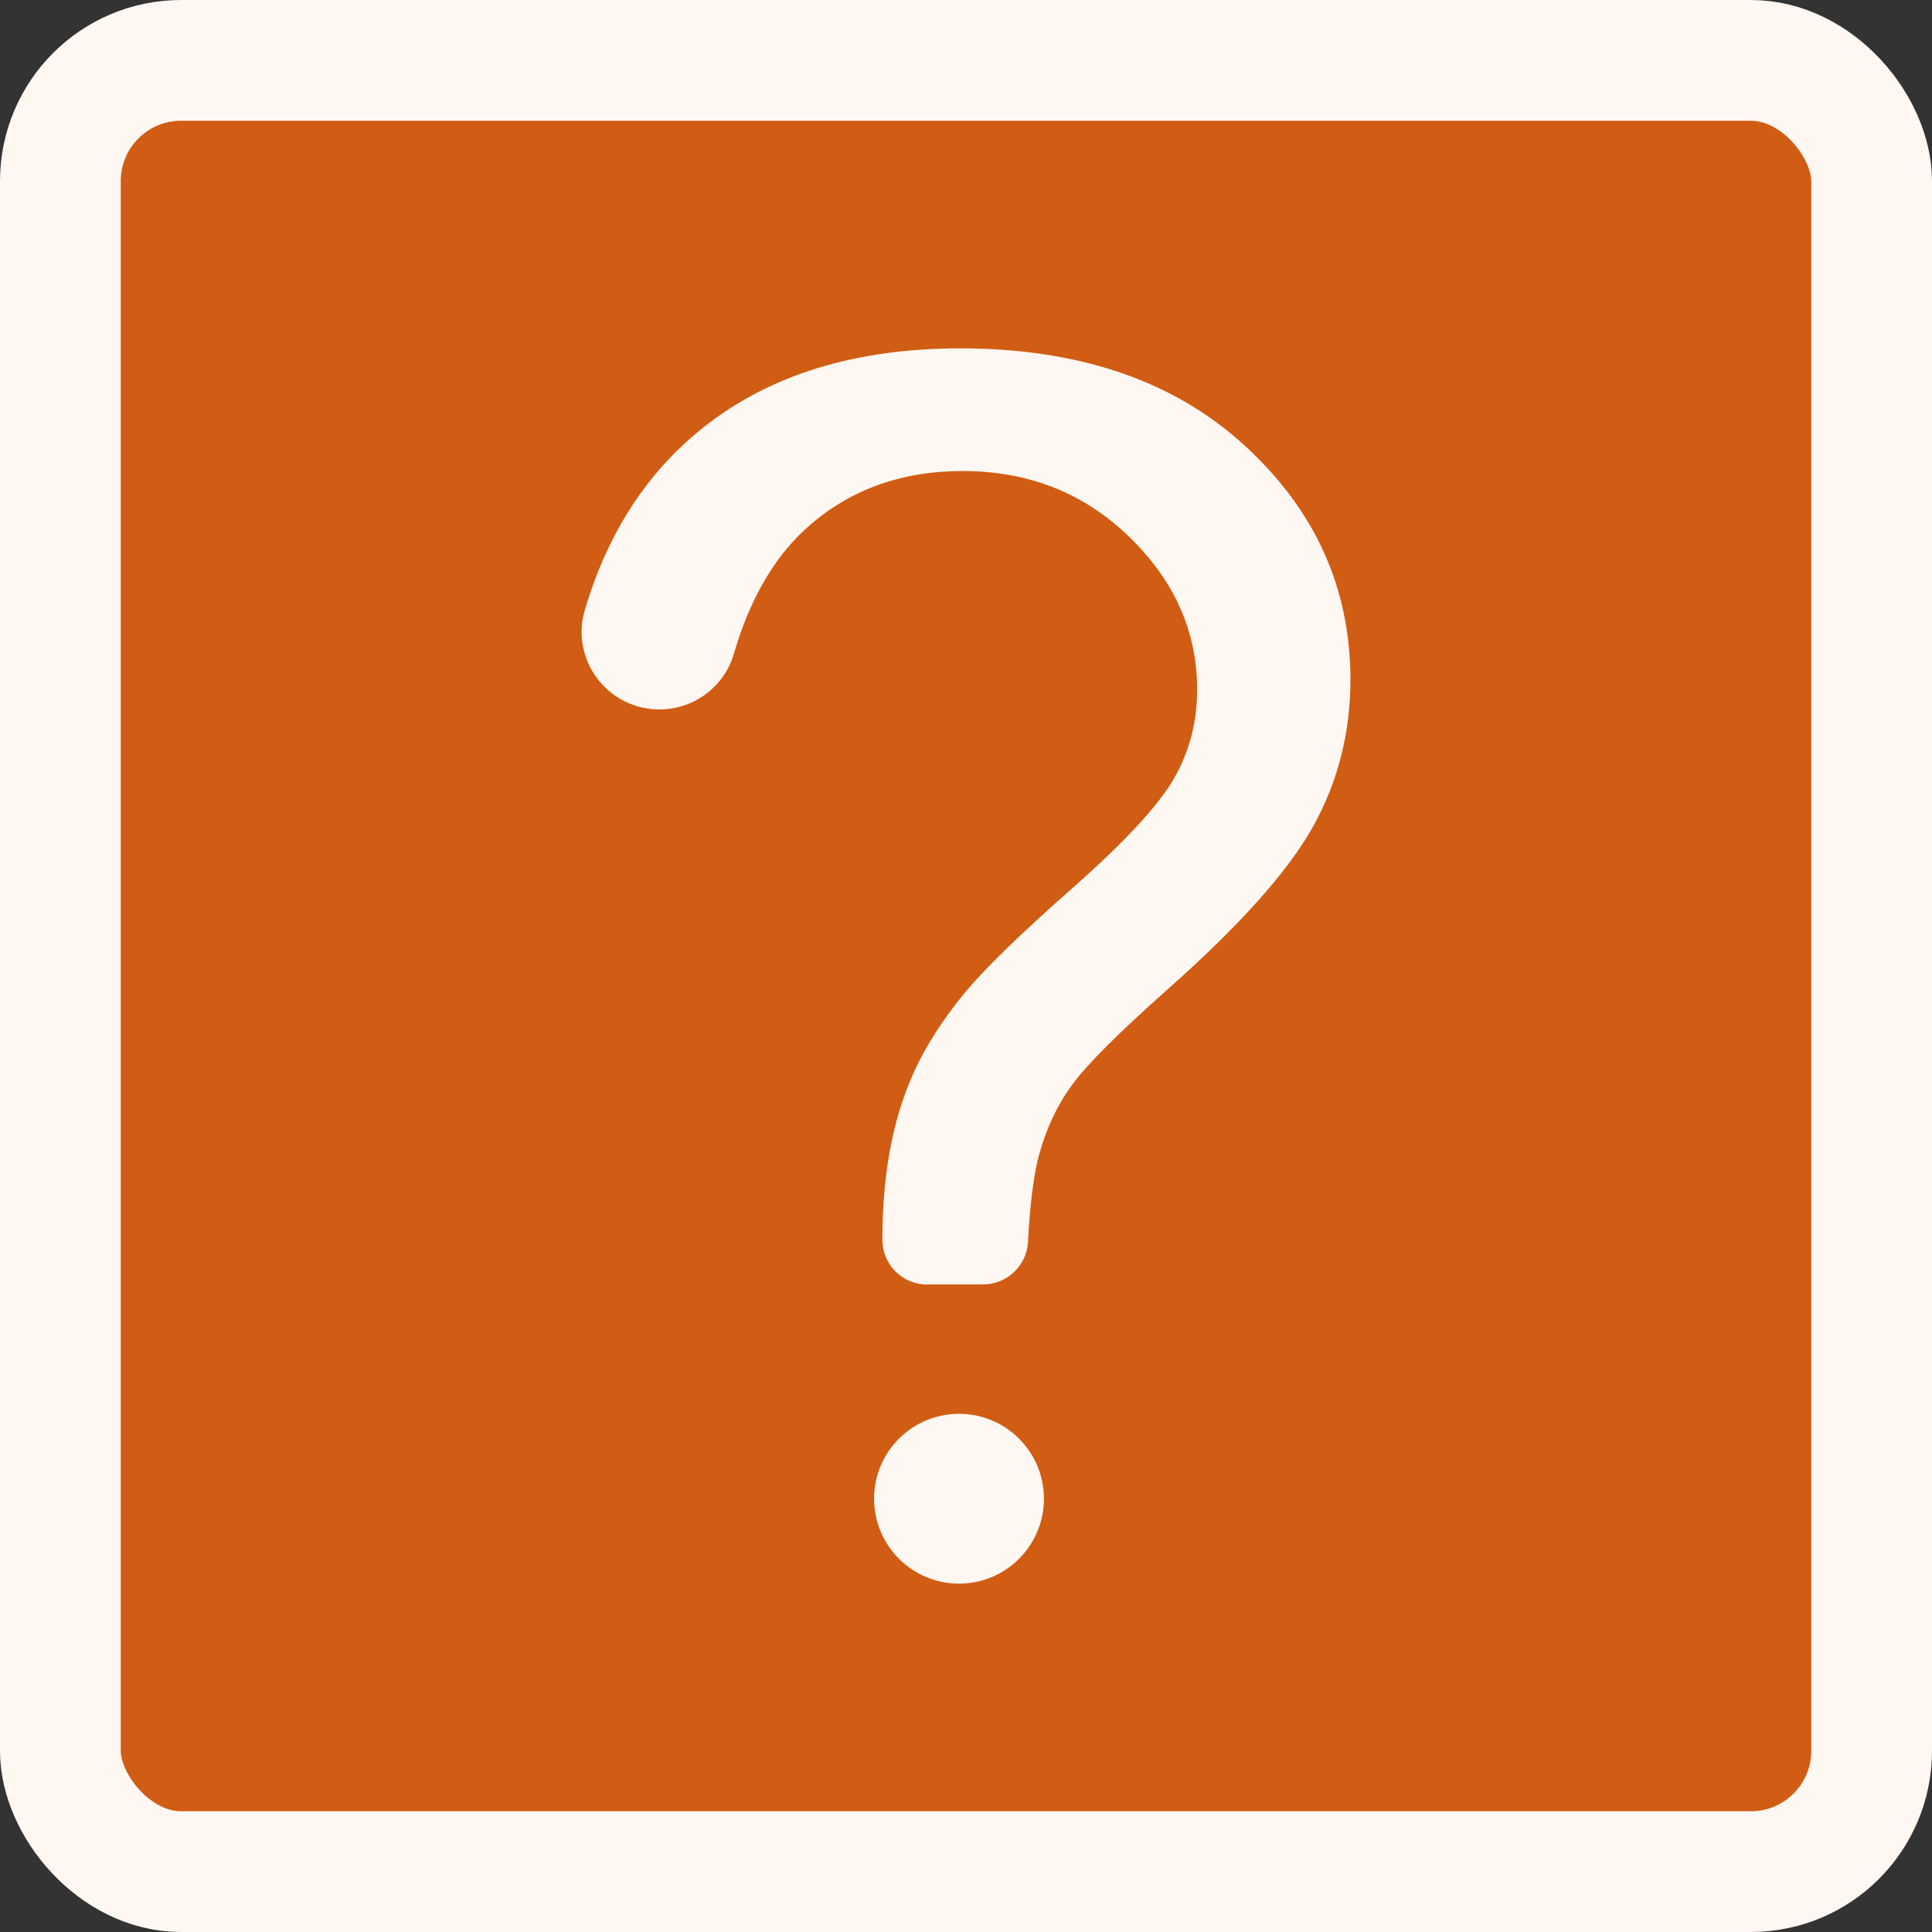 <svg xmlns="http://www.w3.org/2000/svg" width="64" height="64" viewBox="0 0 64 64" fill="none"><rect x="0" y="0" width="64" height="64" fill="#333333" stroke="none"/><rect x="2" y="2" width="60" height="60" rx="4" fill="#D15C13"></rect><rect x="2" y="2" width="60" height="60" rx="4" stroke="#FFF7F1" stroke-width="4"></rect><path d="M30.712 42.552C29.893 42.552 29.23 41.889 29.23 41.069C29.23 39.131 29.505 37.456 30.052 36.048C30.454 34.986 31.106 33.917 32.002 32.836C32.662 32.05 33.845 30.9 35.555 29.393C37.266 27.883 38.377 26.681 38.891 25.785C39.405 24.889 39.658 23.91 39.658 22.848C39.658 20.926 38.907 19.24 37.409 17.785C35.91 16.331 34.07 15.604 31.892 15.604C29.788 15.604 28.031 16.265 26.623 17.582C25.595 18.544 24.822 19.903 24.311 21.657C23.959 22.862 22.784 23.632 21.538 23.483C19.96 23.296 18.921 21.734 19.372 20.208C20.064 17.862 21.225 15.973 22.85 14.537C25.108 12.538 28.095 11.54 31.81 11.54C35.742 11.54 38.88 12.61 41.223 14.752C43.566 16.894 44.735 19.482 44.735 22.518C44.735 24.275 44.322 25.895 43.5 27.375C42.678 28.857 41.066 30.658 38.671 32.781C37.062 34.208 36.009 35.261 35.514 35.938C35.019 36.614 34.653 37.393 34.417 38.27C34.241 38.922 34.12 39.879 34.054 41.136C34.013 41.928 33.355 42.549 32.563 42.549H30.712V42.552ZM28.955 49.647C28.955 48.093 30.215 46.834 31.768 46.834C33.322 46.834 34.582 48.093 34.582 49.647C34.582 51.2 33.322 52.46 31.768 52.46C30.215 52.46 28.955 51.2 28.955 49.647Z" fill="#FFF7F1"></path></svg>